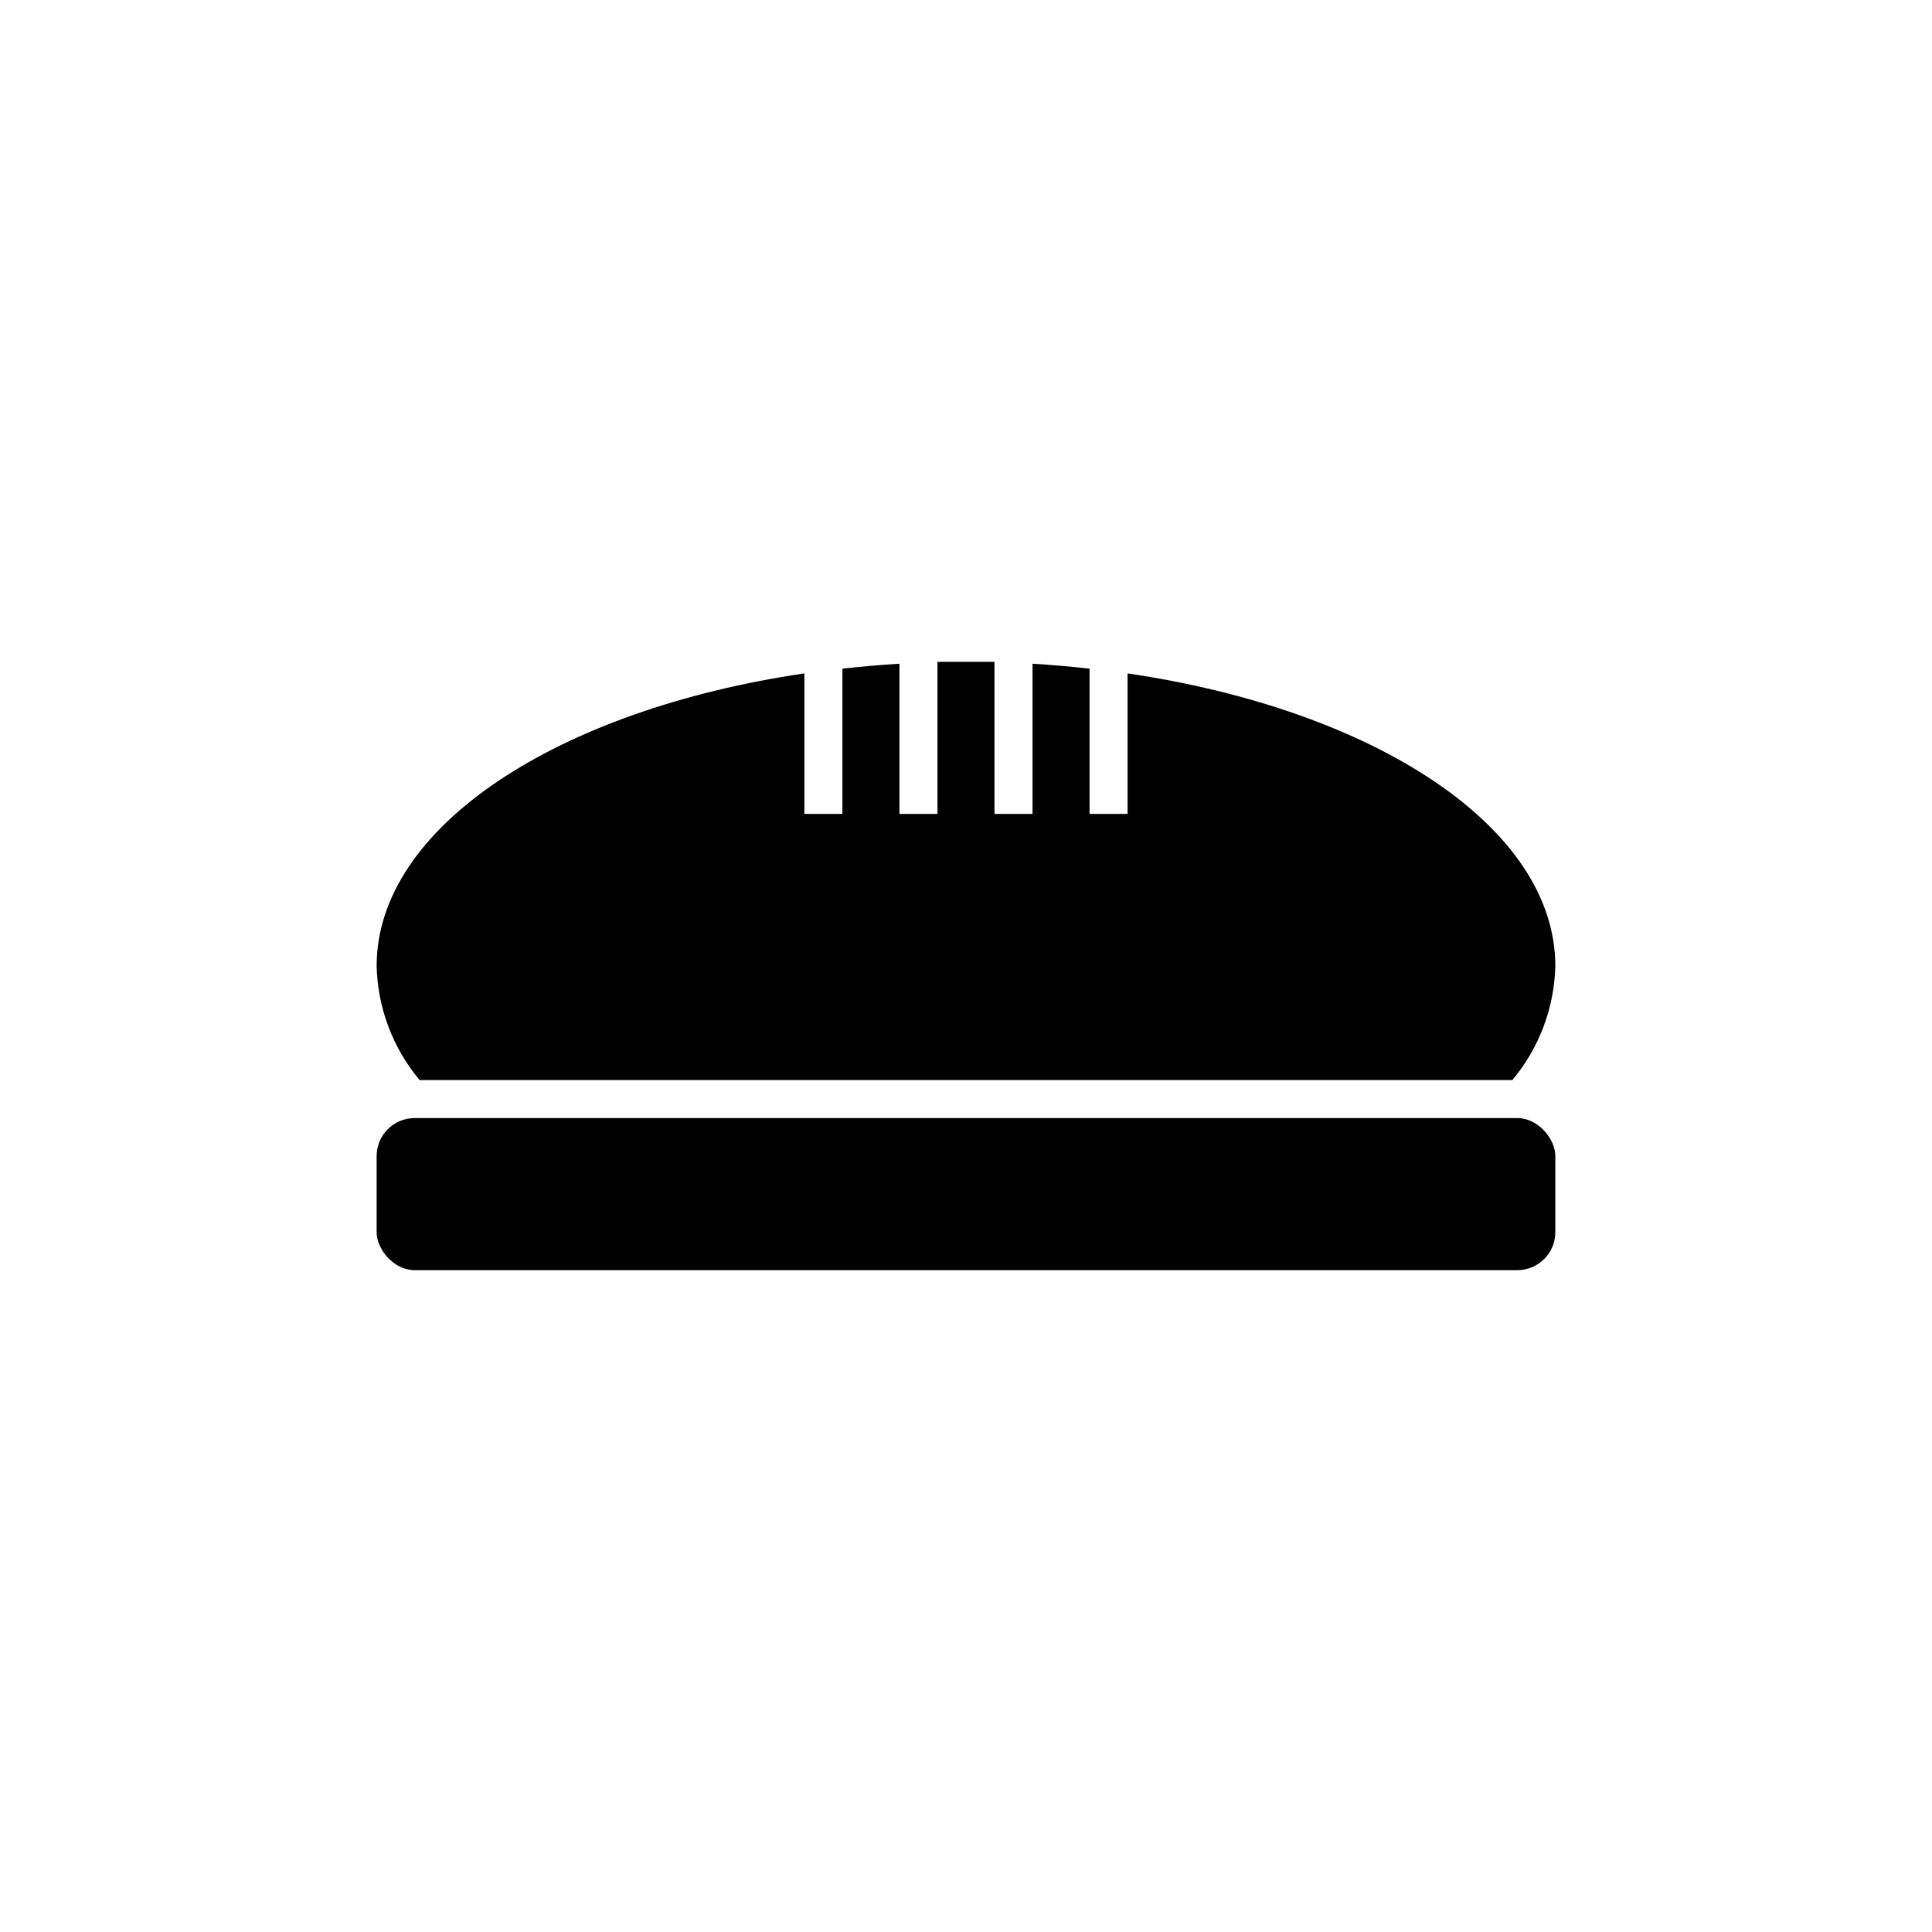 <?xml version="1.0" encoding="UTF-8"?>
<!-- The Best Svg Icon site in the world: iconSvg.co, Visit us! https://iconsvg.co -->
<svg fill="#000000" width="800px" height="800px" version="1.1" viewBox="144 144 512 512" xmlns="http://www.w3.org/2000/svg">
 <g>
  <path d="m546.1 480.61h-292.21c-5.566 0-10.078-5.566-10.078-10.078v-20.152c0-5.566 4.512-10.078 10.078-10.078h292.21c5.566 0 10.078 5.566 10.078 10.078v20.152c0 5.566-4.512 10.078-10.078 10.078z"/>
  <path d="m442.82 322.46v37.234h-10.078v-38.492c-5.039-0.555-10.078-1.008-15.113-1.309v39.801h-10.078v-40.305h-15.113v40.305h-10.078v-39.801c-5.039 0.301-10.078 0.754-15.113 1.309v38.492h-10.078l0.004-37.234c-65.445 9.625-113.36 40.711-113.36 77.539 0.262 11.074 4.273 21.734 11.387 30.227h289.59c7.113-8.492 11.129-19.152 11.387-30.227 0-36.828-47.914-67.914-113.36-77.539z"/>
 </g>
</svg>